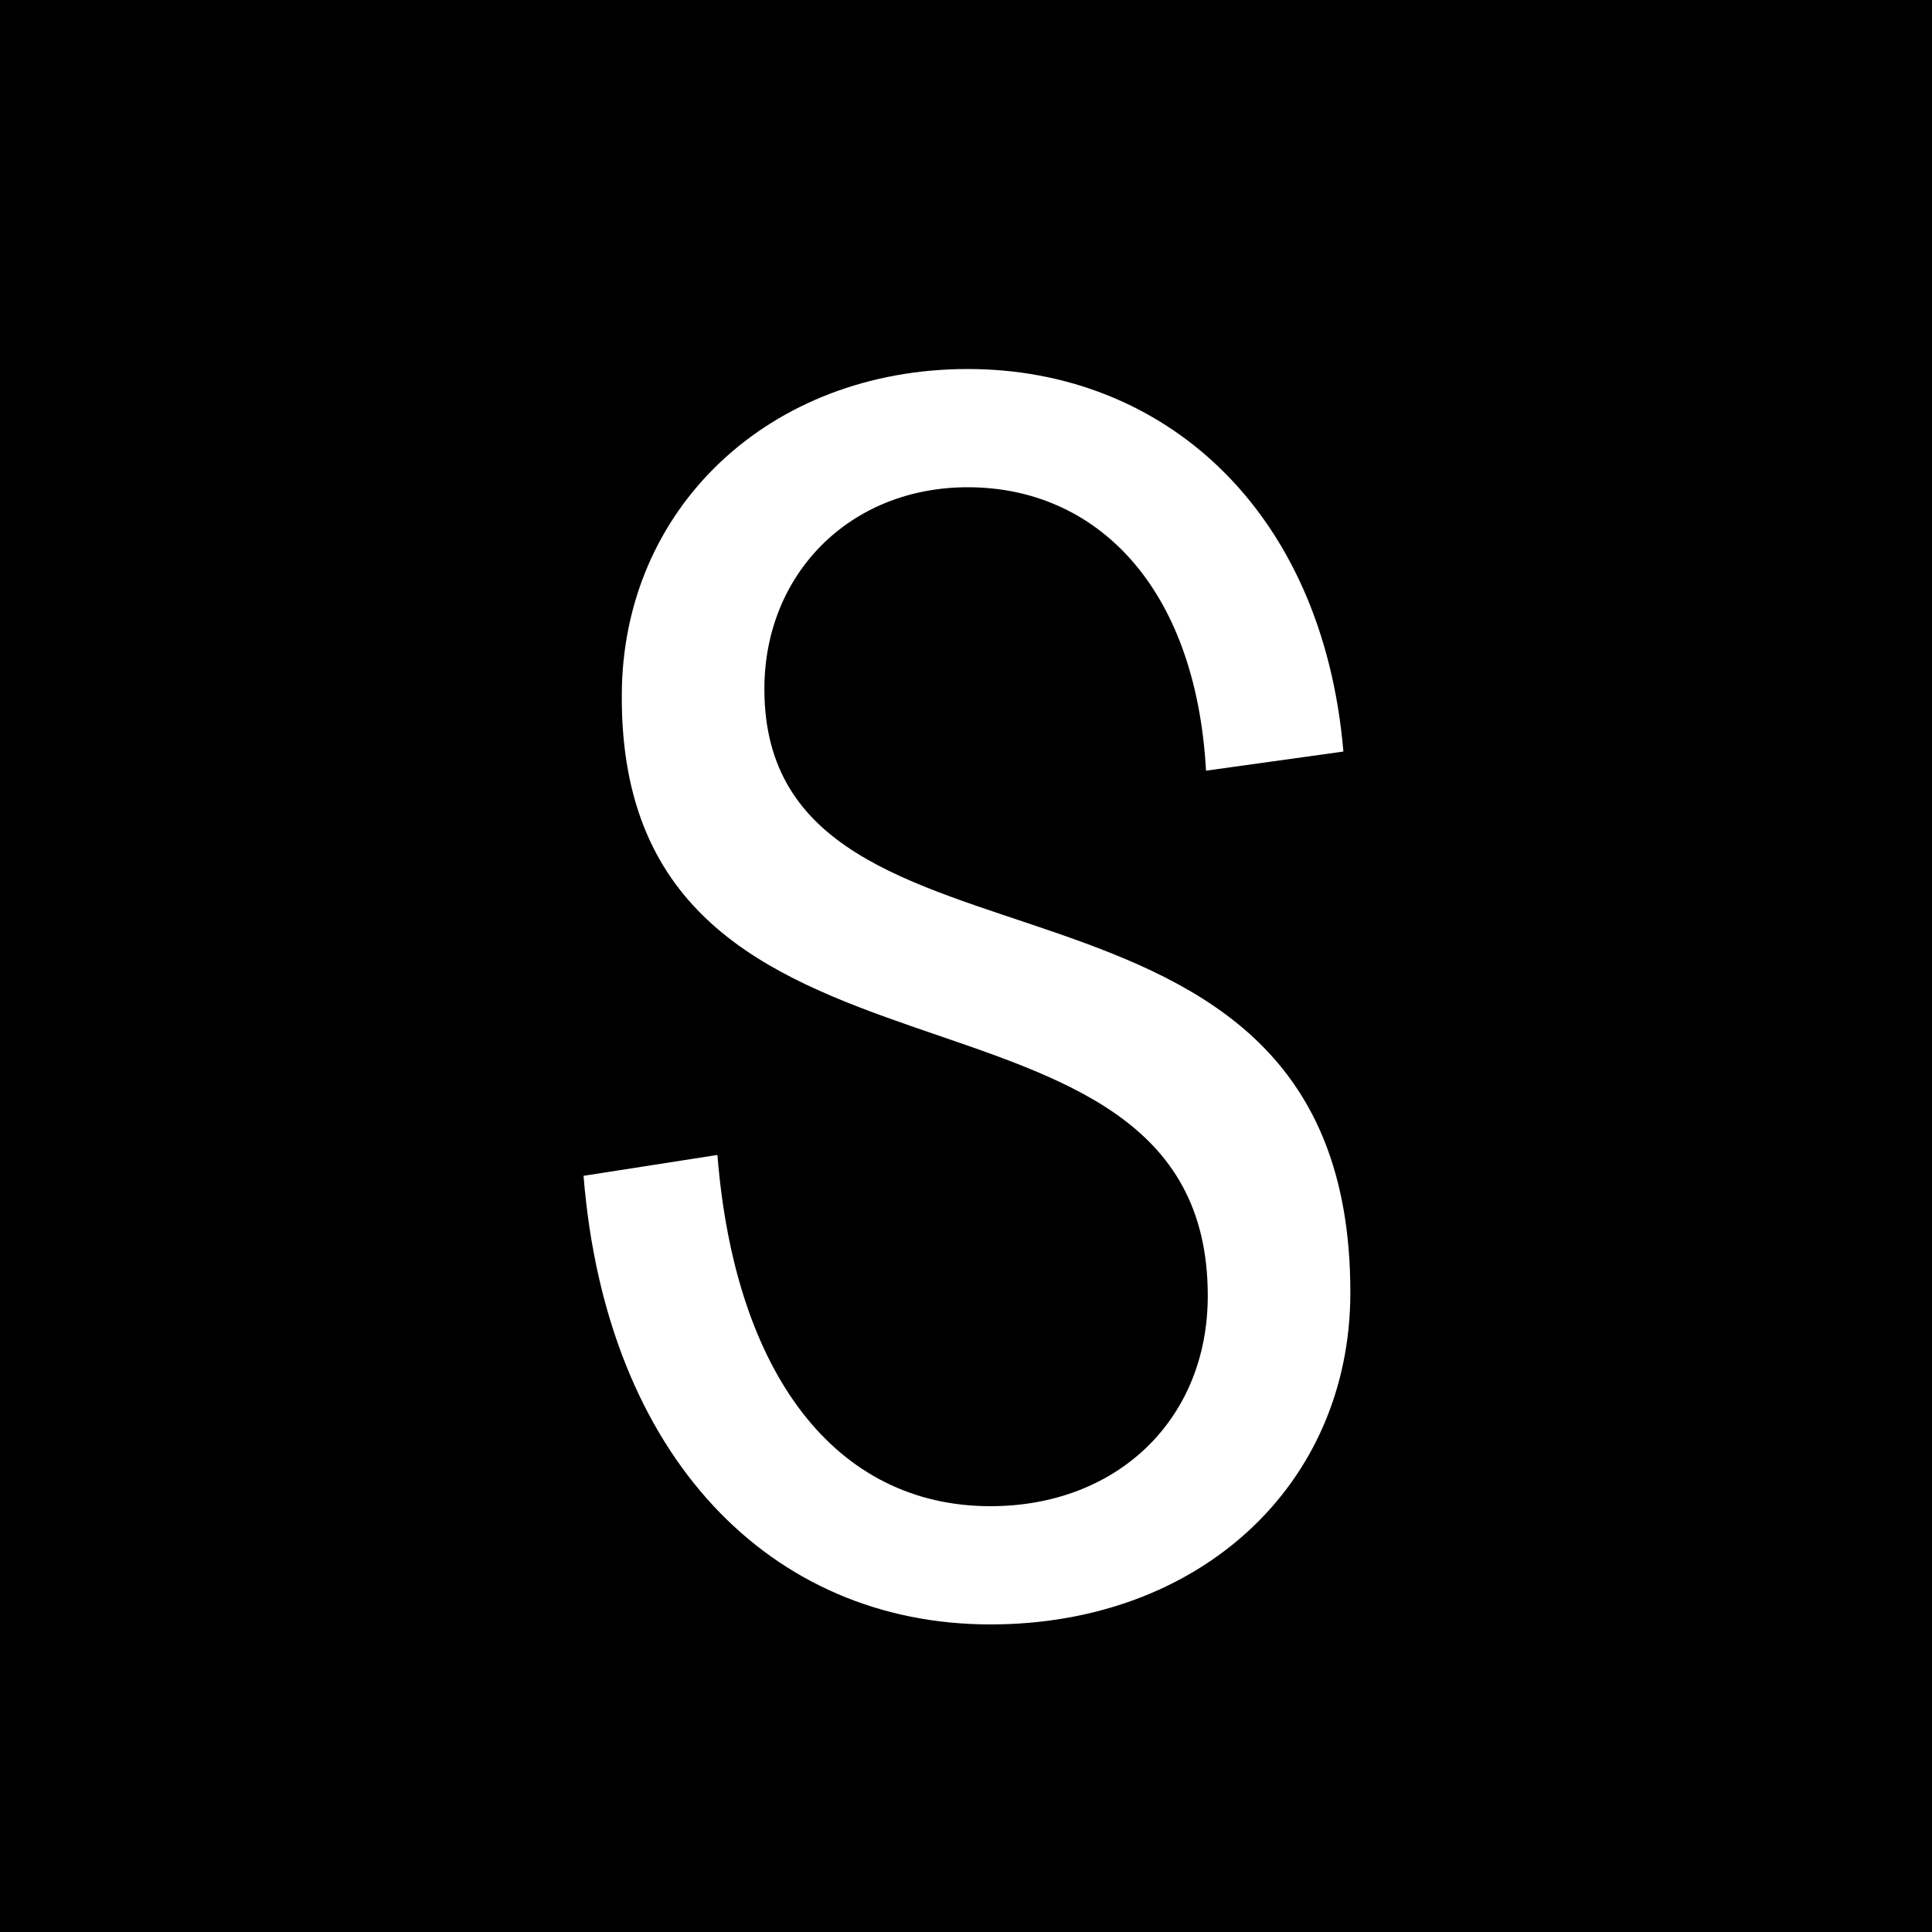 <svg width="100" height="100" viewBox="0 0 100 100" fill="none" xmlns="http://www.w3.org/2000/svg">
<rect x="0" y="0" width="100" height="100" fill="#808080" stroke="none"/>
<g clip-path="url(#clip0_501_2)">
<rect width="100" height="100" fill="black"/>
<path d="M51.264 84.08C62.064 84.08 69.894 76.88 69.894 66.89C69.894 42.23 39.564 52.4 39.564 35.66C39.564 29.72 43.974 25.22 50.094 25.22C56.664 25.22 61.884 30.26 62.424 39.89L69.534 38.9C68.454 26.3 60.174 19.1 50.094 19.1C39.834 19.1 32.184 26.3 32.184 36.02C32.094 58.7 62.514 48.71 62.514 67.07C62.514 73.46 57.834 77.96 51.264 77.96C43.254 77.96 38.034 71.12 37.134 59.78L30.204 60.86C31.374 75.44 39.924 84.08 51.264 84.08Z" fill="white"/>
</g>
<defs>
<clipPath id="clip0_501_2">
<rect width="100" height="100" fill="white"/>
</clipPath>
</defs>
</svg>

